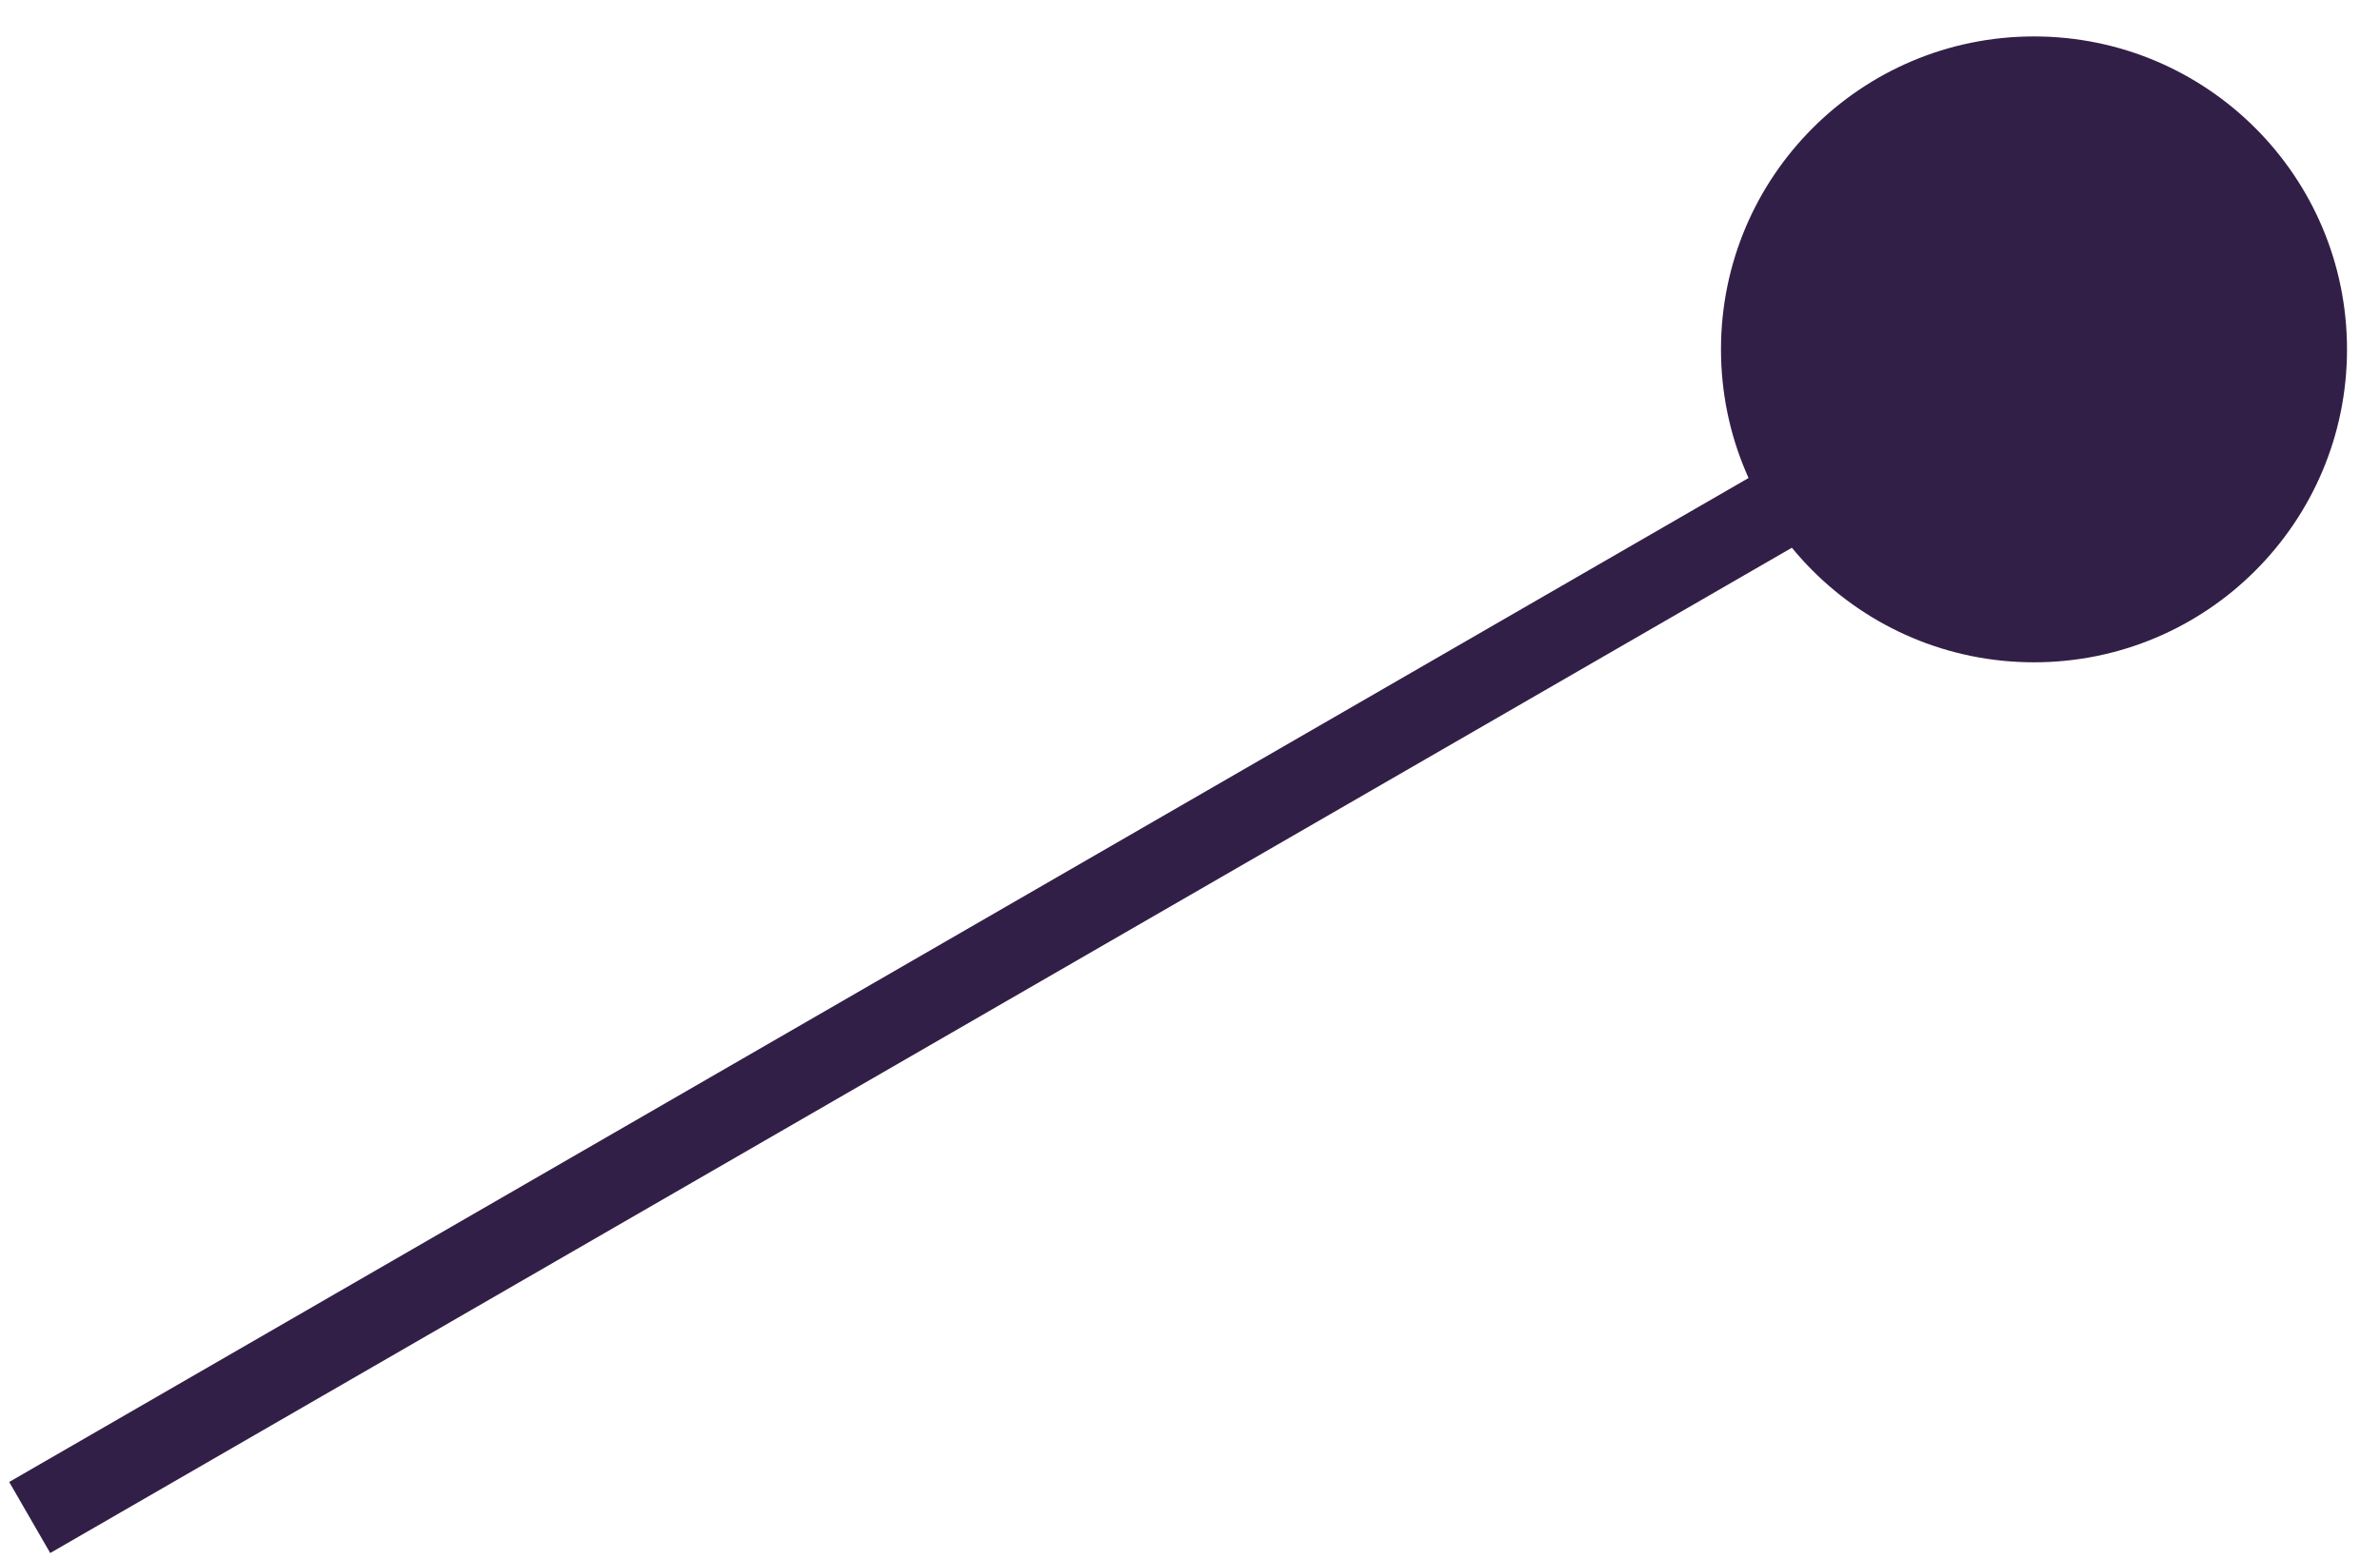 <?xml version="1.0" encoding="UTF-8"?> <svg xmlns="http://www.w3.org/2000/svg" width="58" height="38" viewBox="0 0 58 38" fill="none"><path d="M56.196 8.516C56.196 12.176 53.229 15.144 49.568 15.144C45.908 15.144 42.94 12.176 42.94 8.516C42.94 4.855 45.908 1.888 49.568 1.888C53.229 1.888 56.196 4.855 56.196 8.516Z" fill="#321F47"></path><path d="M55.196 8.516C55.196 11.624 52.677 14.144 49.568 14.144V16.144C53.781 16.144 57.196 12.729 57.196 8.516H55.196ZM49.568 14.144C46.46 14.144 43.94 11.624 43.94 8.516H41.94C41.94 12.729 45.355 16.144 49.568 16.144V14.144ZM43.94 8.516C43.94 5.407 46.46 2.888 49.568 2.888V0.888C45.355 0.888 41.94 4.303 41.94 8.516H43.94ZM49.568 2.888C52.677 2.888 55.196 5.407 55.196 8.516H57.196C57.196 4.303 53.781 0.888 49.568 0.888V2.888ZM1.224 37.856L48.042 10.826L47.042 9.094L0.224 36.124L1.224 37.856Z" fill="#321F47"></path></svg> 